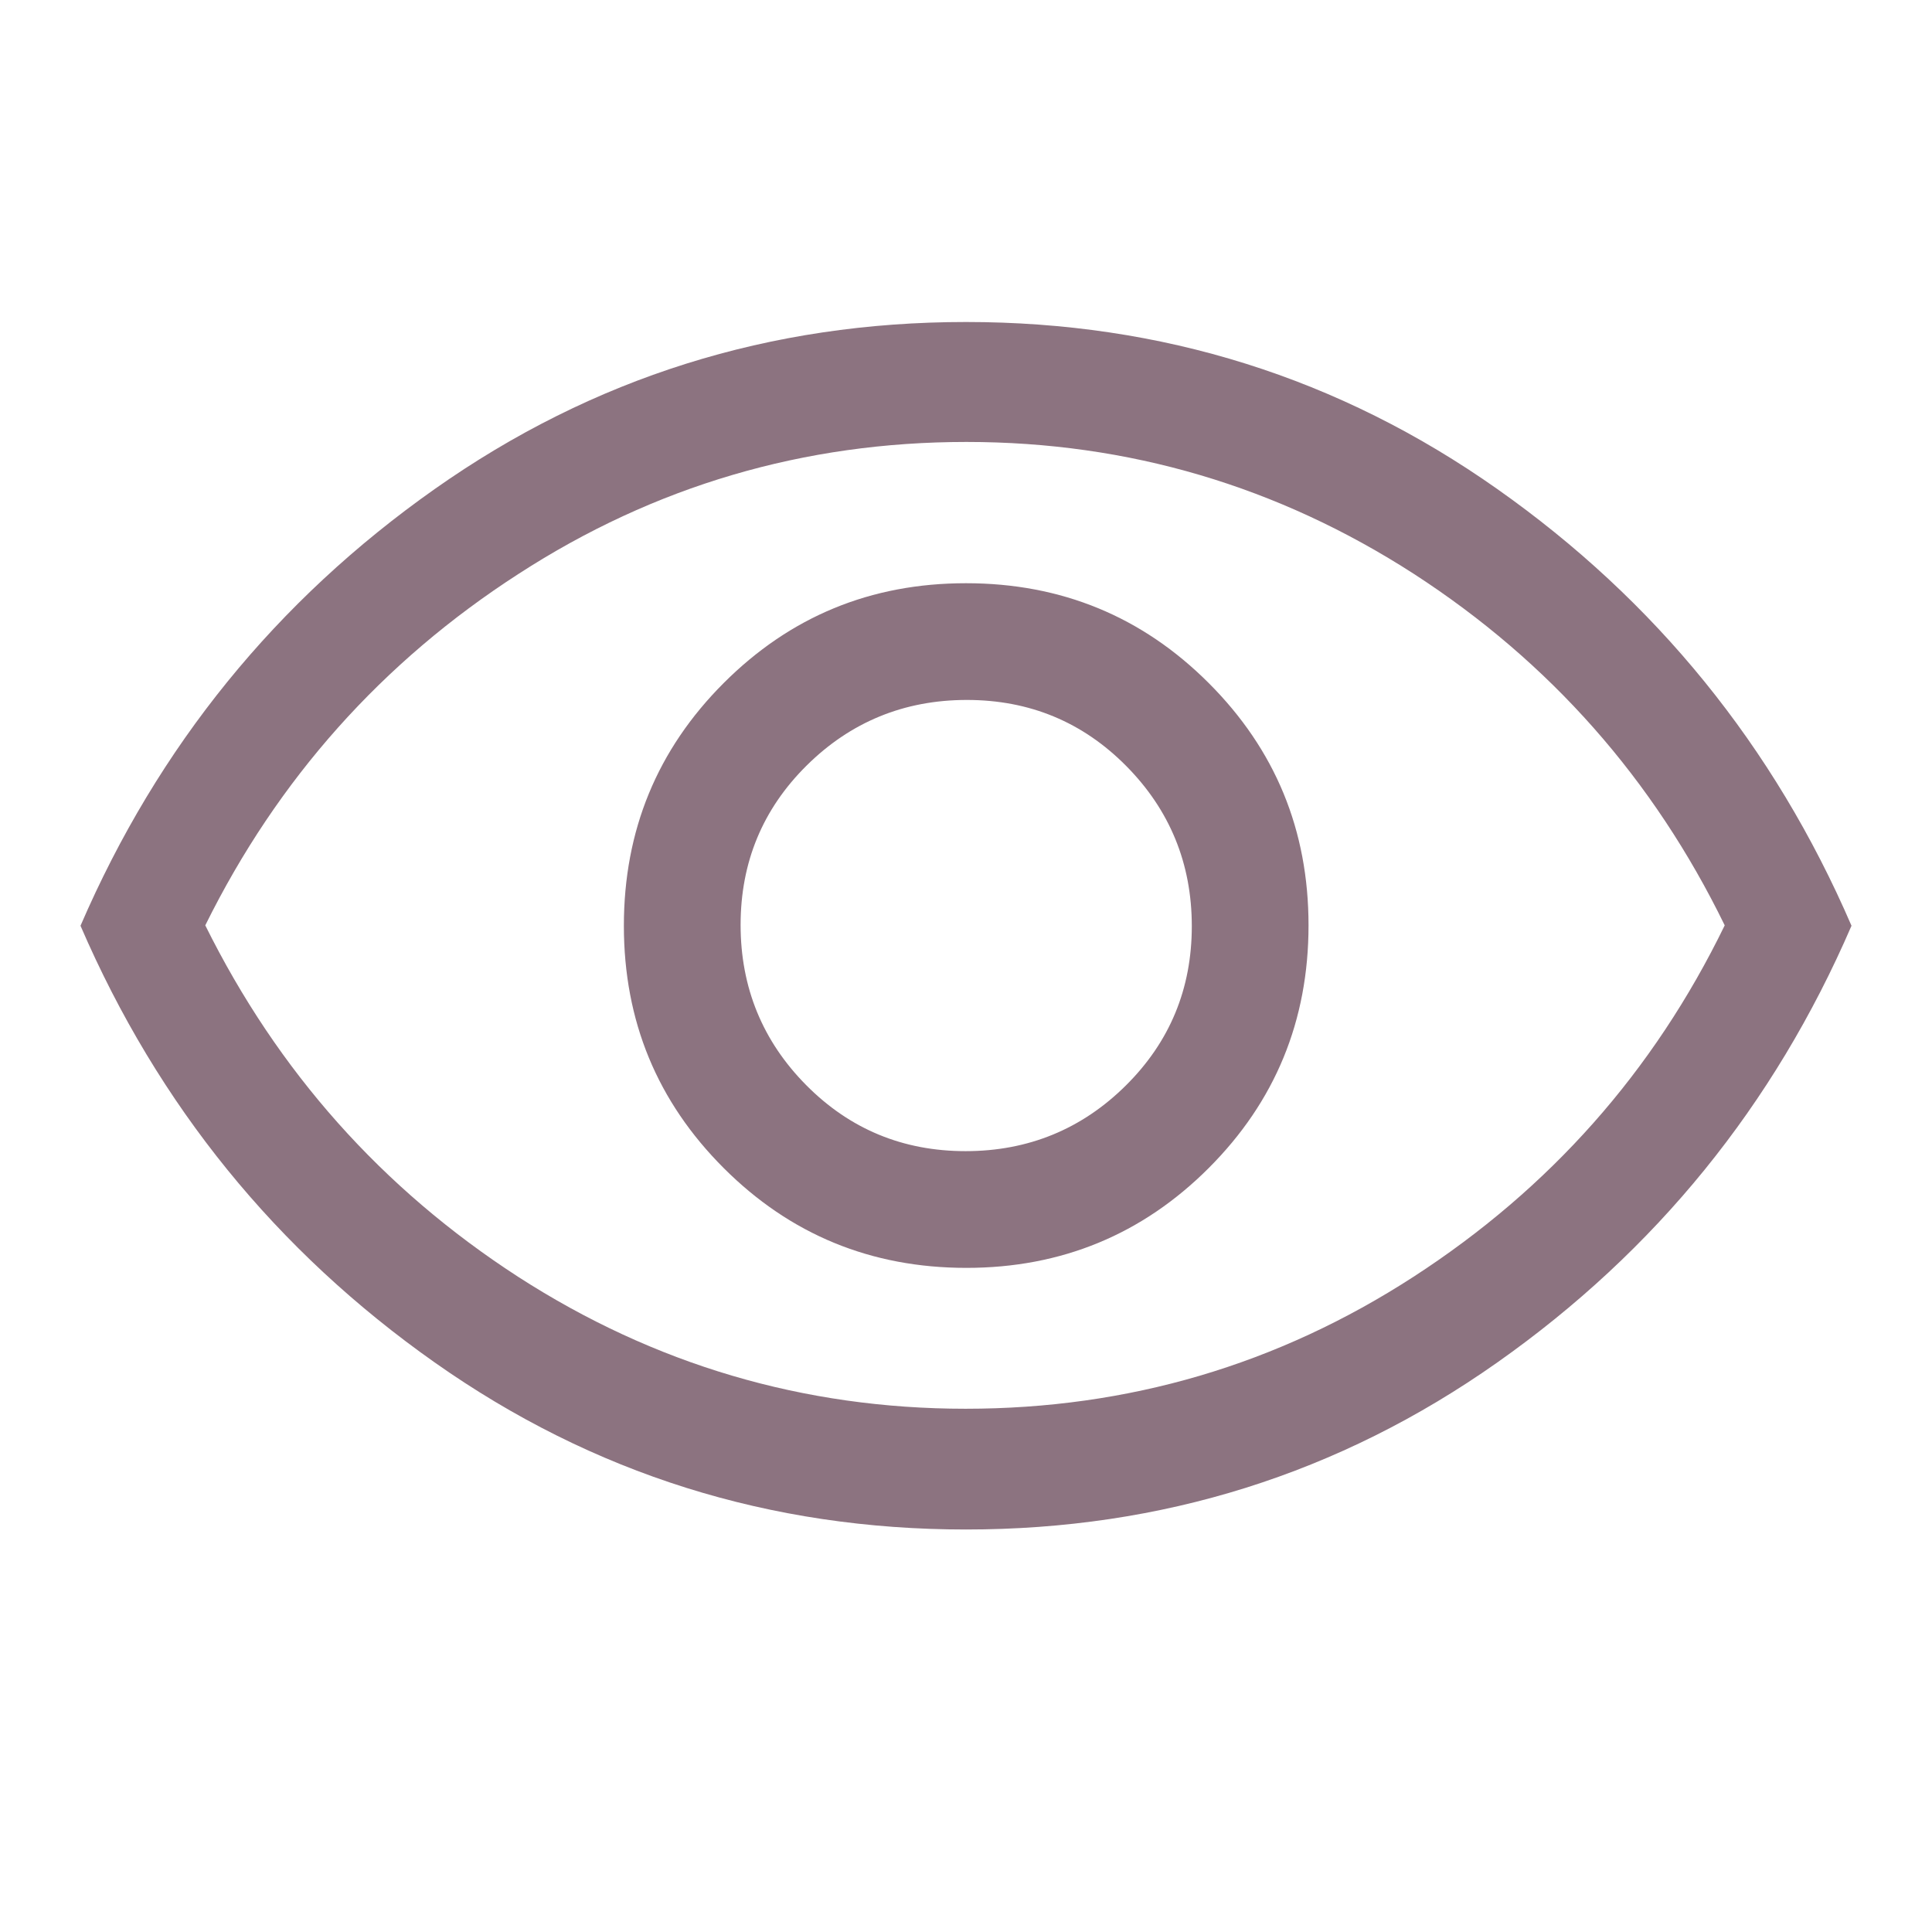 <?xml version="1.0" encoding="UTF-8"?>
<svg id="Ebene_1" data-name="Ebene 1" xmlns="http://www.w3.org/2000/svg" viewBox="0 0 48 48">
  <defs>
    <style>
      .cls-1 {
        fill: #8c7380;
      }
    </style>
  </defs>
  <path class="cls-1" d="M24.01,31.5c2.36,0,4.37-.83,6.02-2.48s2.48-3.66,2.48-6.03-.83-4.37-2.48-6.02-3.66-2.48-6.03-2.48-4.37.83-6.02,2.48-2.48,3.66-2.48,6.03.83,4.37,2.48,6.02,3.66,2.48,6.03,2.48ZM23.99,28.6c-1.56,0-2.88-.55-3.96-1.64-1.08-1.09-1.63-2.42-1.63-3.98s.55-2.88,1.64-3.96c1.09-1.08,2.42-1.63,3.98-1.63s2.88.55,3.96,1.64c1.08,1.09,1.63,2.42,1.63,3.98s-.55,2.88-1.64,3.96c-1.09,1.08-2.42,1.63-3.98,1.63ZM24,38c-4.87,0-9.27-1.38-13.2-4.15-3.93-2.77-6.87-6.38-8.8-10.85,1.93-4.47,4.87-8.08,8.8-10.85,3.93-2.77,8.33-4.15,13.2-4.15s9.27,1.38,13.2,4.15,6.87,6.38,8.8,10.85c-1.93,4.47-4.87,8.08-8.8,10.85-3.93,2.77-8.33,4.15-13.2,4.15ZM23.99,35c4.04,0,7.75-1.09,11.13-3.28s5.96-5.09,7.73-8.73c-1.77-3.63-4.34-6.54-7.72-8.73-3.38-2.18-7.09-3.28-11.12-3.28s-7.75,1.09-11.13,3.28c-3.38,2.18-5.98,5.09-7.78,8.73,1.8,3.63,4.39,6.54,7.77,8.73,3.38,2.18,7.09,3.28,11.12,3.28Z"/>
</svg>